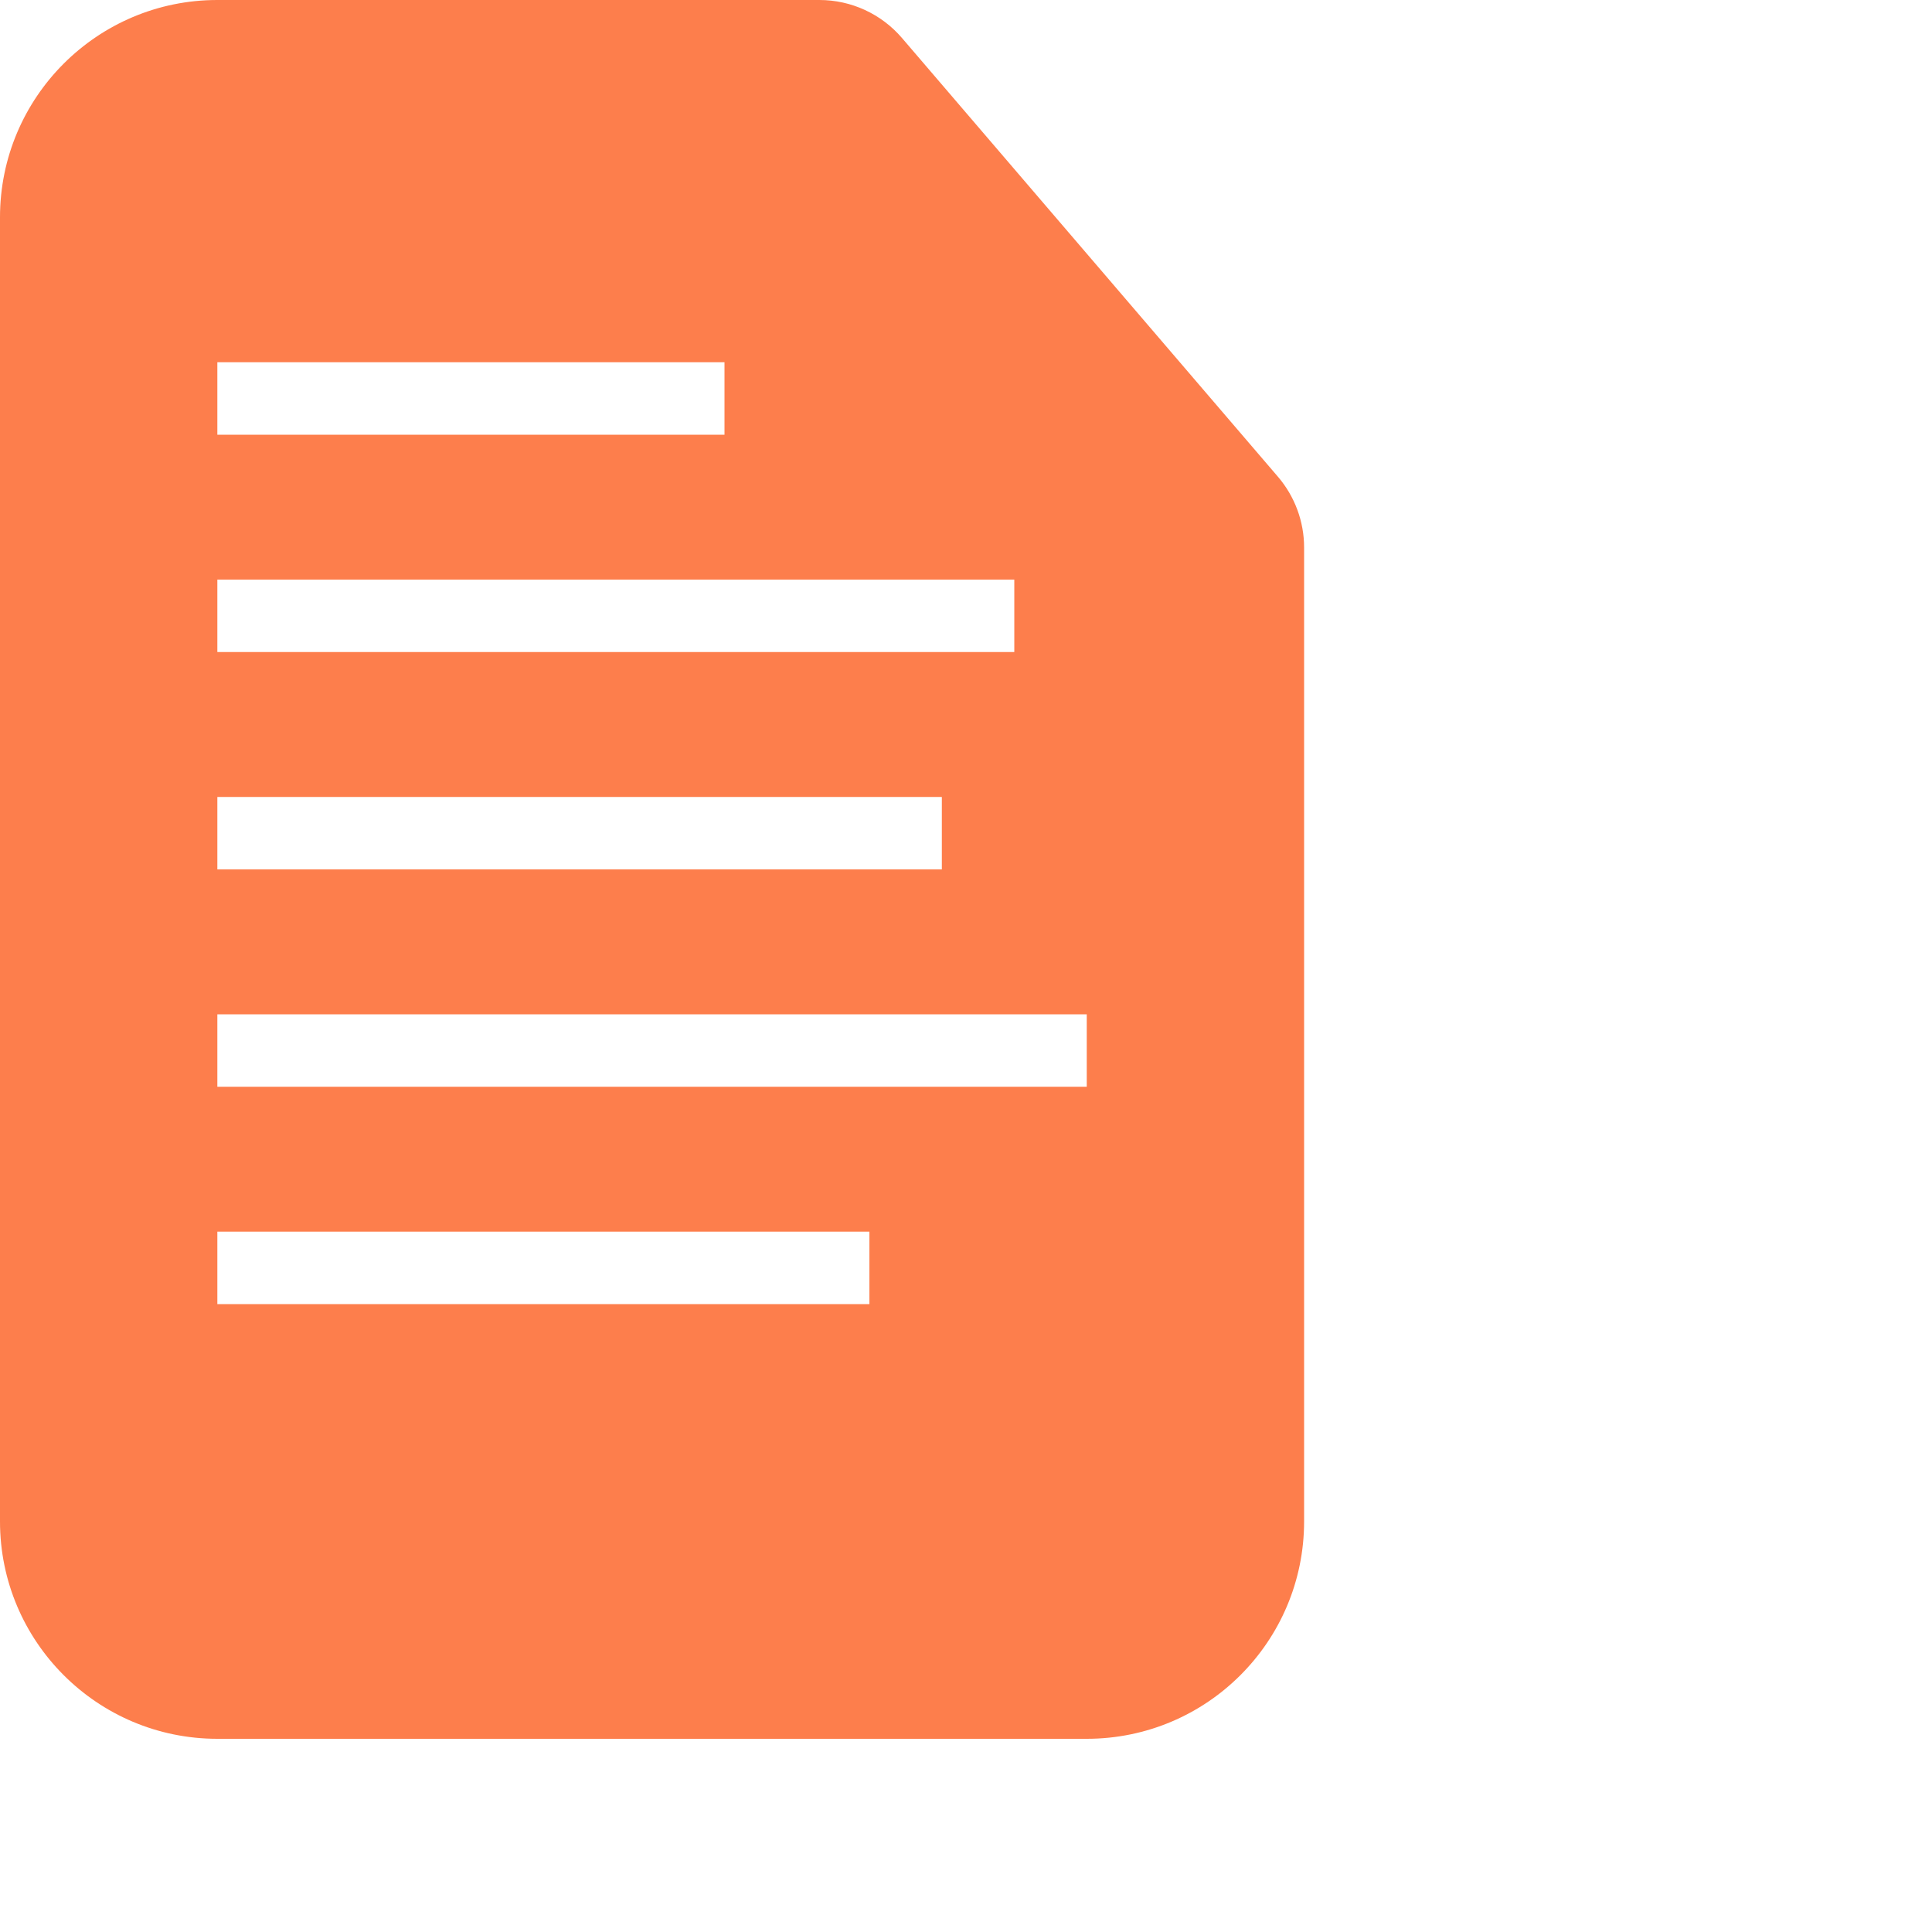 <svg xmlns="http://www.w3.org/2000/svg" width="40" height="40" viewBox="0 0 40 40" fill="none"><path fill-rule="evenodd" clip-rule="evenodd" d="M4.5 0C2.015 0 0 2.015 0 4.5V31.5C0 33.985 2.015 36 4.5 36H22.5C24.985 36 27 33.985 27 31.5V11.335C27 10.798 26.808 10.279 26.459 9.871L18.674 0.786C18.246 0.287 17.622 0 16.965 0L4.5 0ZM15 7.5H4.5V9H15V7.5ZM4.5 12H21V13.5H4.5V12ZM4.5 16.5H19.5V18H4.5V16.5ZM4.5 21H22.5V22.5H4.5V21ZM18 25.5H4.5V27H18V25.5Z" fill="#FD7E4C"></path></svg>